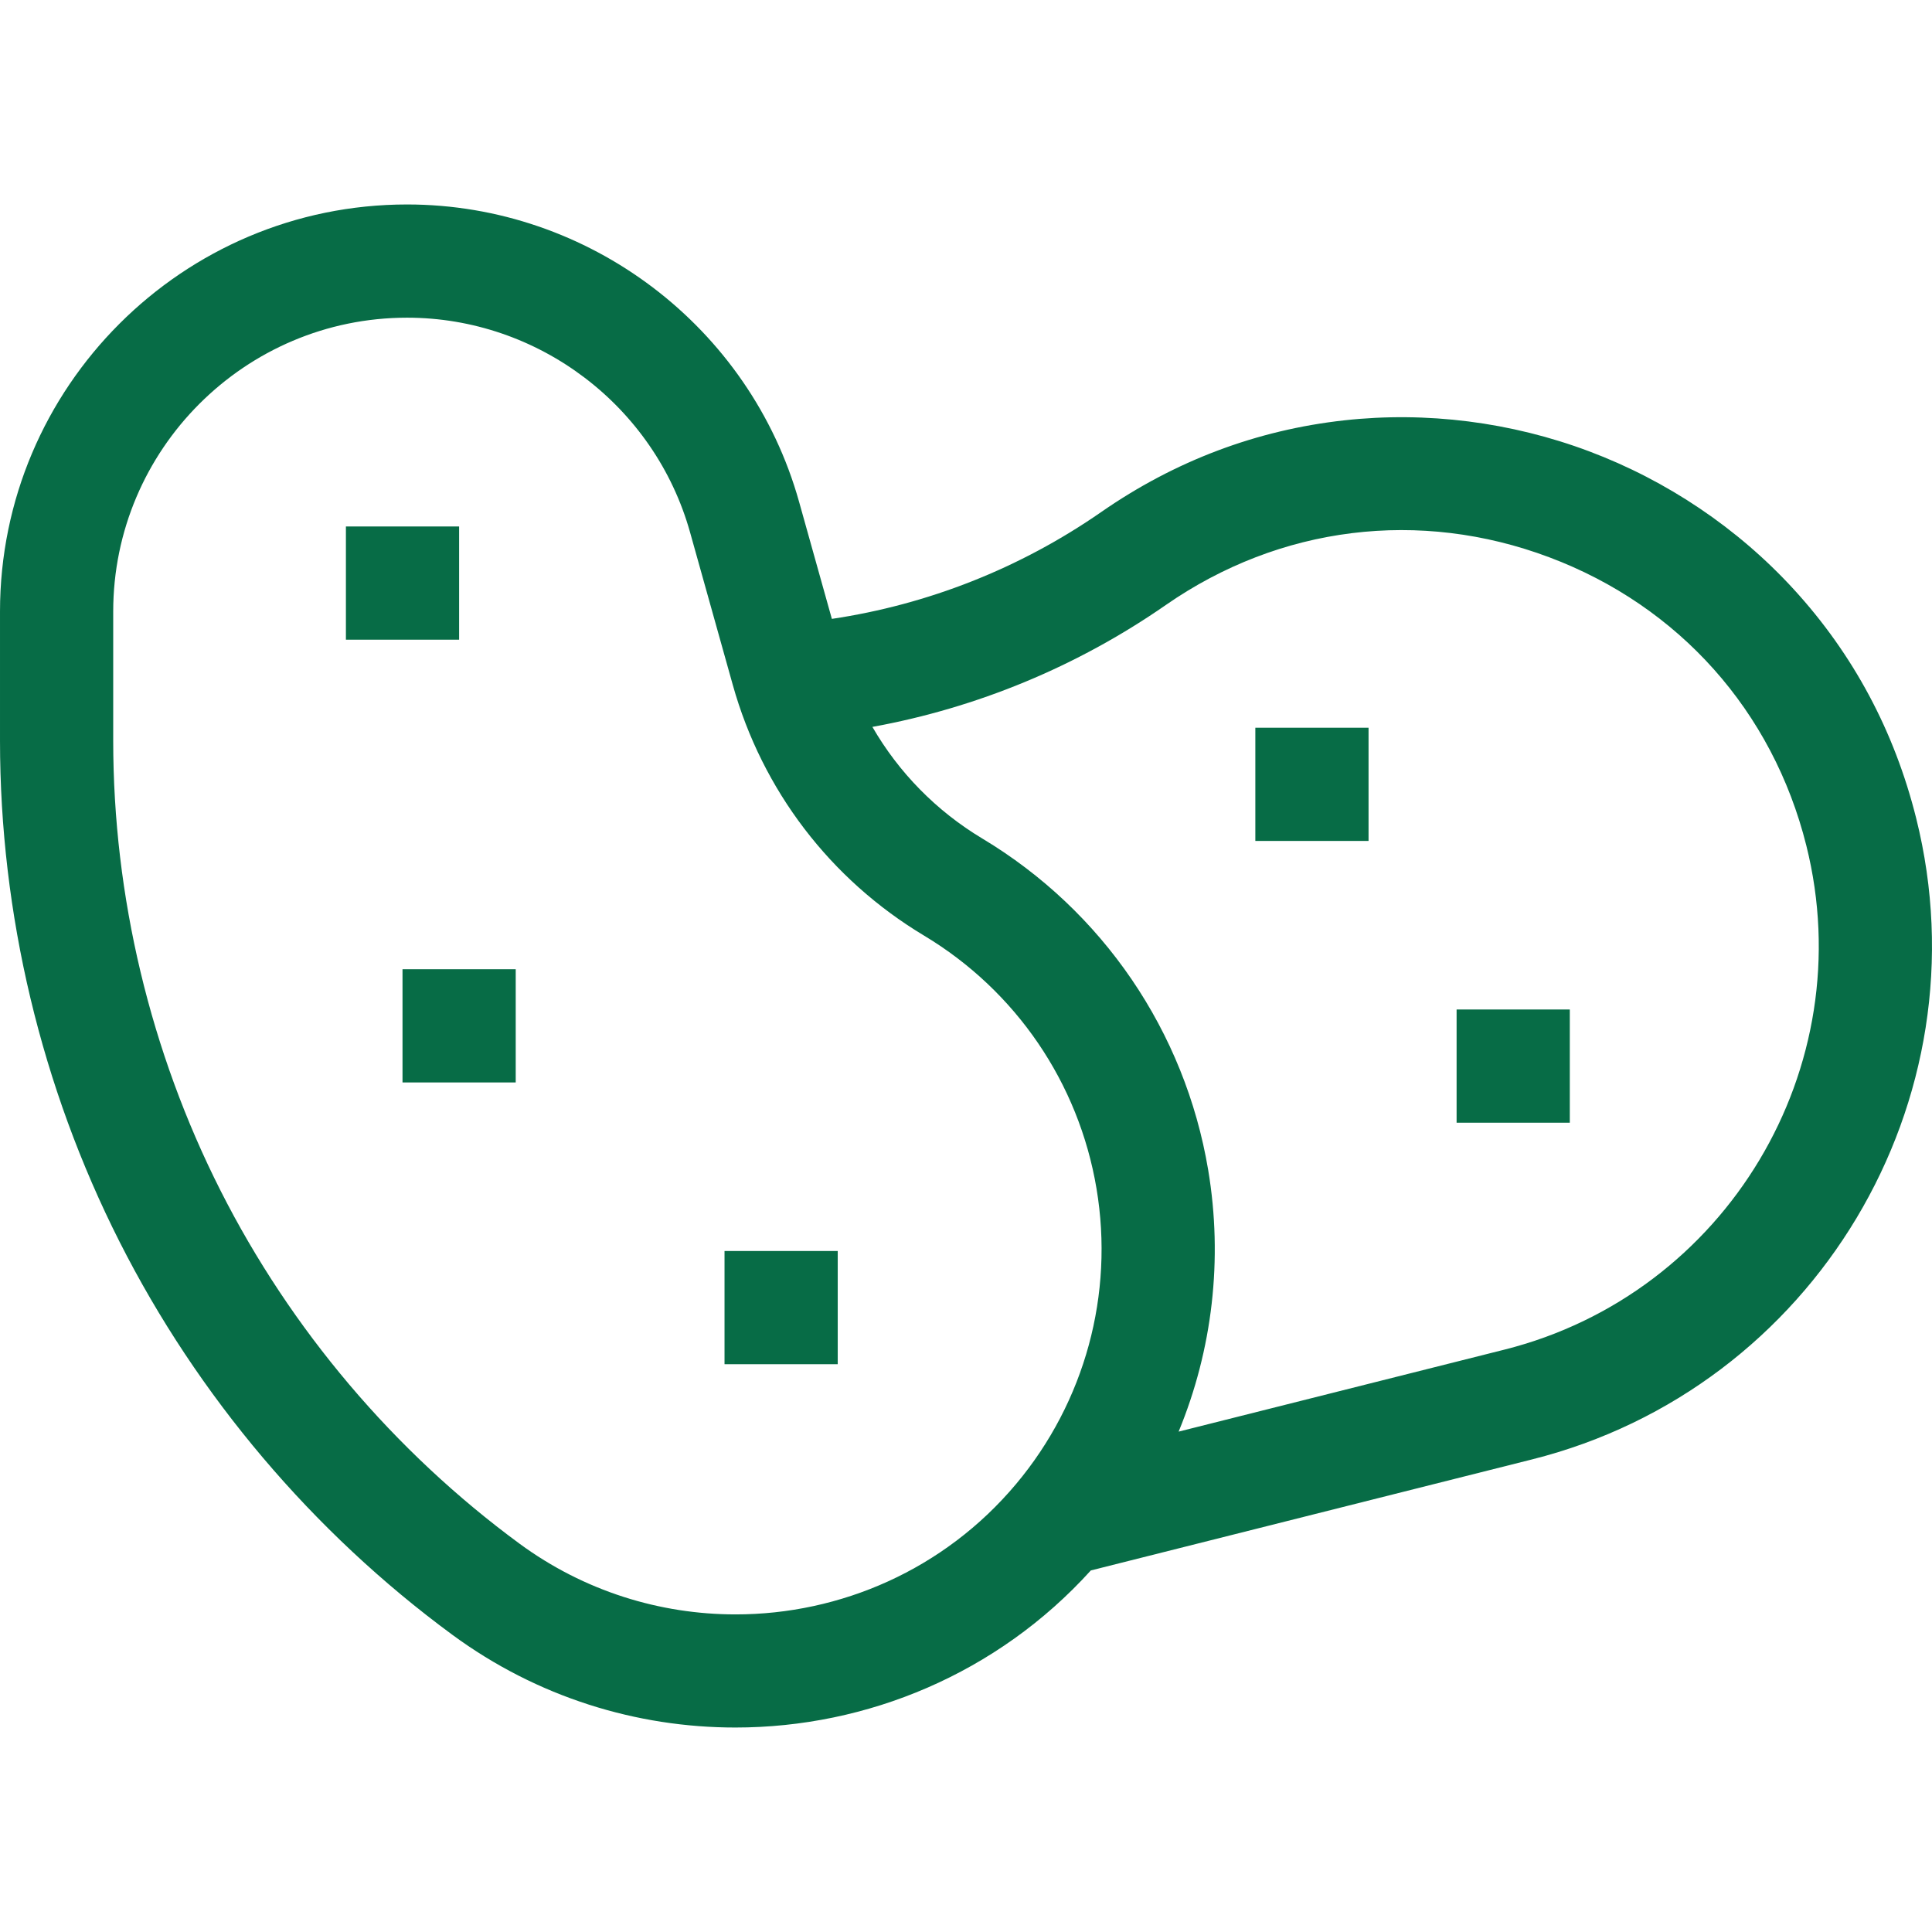 <svg id="Capa_1" enable-background="new 0 0 511.982 511.982" height="512" viewBox="0 0 511.982 511.982" width="512"
fill="#076c46"

  xmlns="http://www.w3.org/2000/svg">
  <g>
    <path
      d="m507.785 216.812c-5.762-23.046-16.685-43.461-32.467-60.679-14.787-16.132-33.531-28.766-54.208-36.536-20.677-7.771-43.102-10.61-64.854-8.21-23.215 2.562-44.881 10.729-64.396 24.277-21.607 15-46.061 24.56-71.416 28.34l-8.689-31.031c-12.989-46.39-55.706-78.789-103.88-78.789-59.482 0-107.875 48.393-107.875 107.875v34.227c0 45.901 10.953 91.812 31.675 132.769 20.722 40.958 51.222 76.979 88.202 104.17 22.496 16.542 48.835 24.572 75.003 24.572 34.862 0 69.416-14.261 94.189-41.626l116.937-29.428c74.839-18.833 120.496-95.064 101.779-169.931zm-312.868 211.006c-19.978-.002-40.094-6.133-57.27-18.762-33.208-24.417-60.596-56.764-79.204-93.544-18.608-36.779-28.443-78.007-28.443-119.225v-34.227c0-42.941 34.935-77.875 77.875-77.875 34.777 0 65.615 23.389 74.992 56.878l11.318 40.422c7.82 27.93 25.824 51.529 50.695 66.452 24.344 14.607 41.001 39.042 45.698 67.041 4.698 27.999-3.071 56.533-21.315 78.285-19.048 22.71-46.567 34.558-74.346 34.555zm117.419-48.437c8.954-21.693 11.804-45.675 7.829-69.368-6.152-36.669-27.967-68.672-59.85-87.801-12.212-7.328-22.154-17.514-29.131-29.583 27.597-5.03 54.14-15.906 77.785-32.321 30.174-20.948 67.201-25.551 101.587-12.628 34.385 12.923 59.216 40.773 68.125 76.409 14.711 58.844-21.175 118.76-79.996 133.562z" />
    <path d="m91.666 139.517h30v30h-30z" />
    <path d="m106.666 256.85h30v30h-30z" />
    <path d="m192 331.517h30v30h-30z" />
    <path d="m386 267.517h30v30h-30z" />
    <path d="m332.667 192.85h30v30h-30z" />
  </g>
</svg>